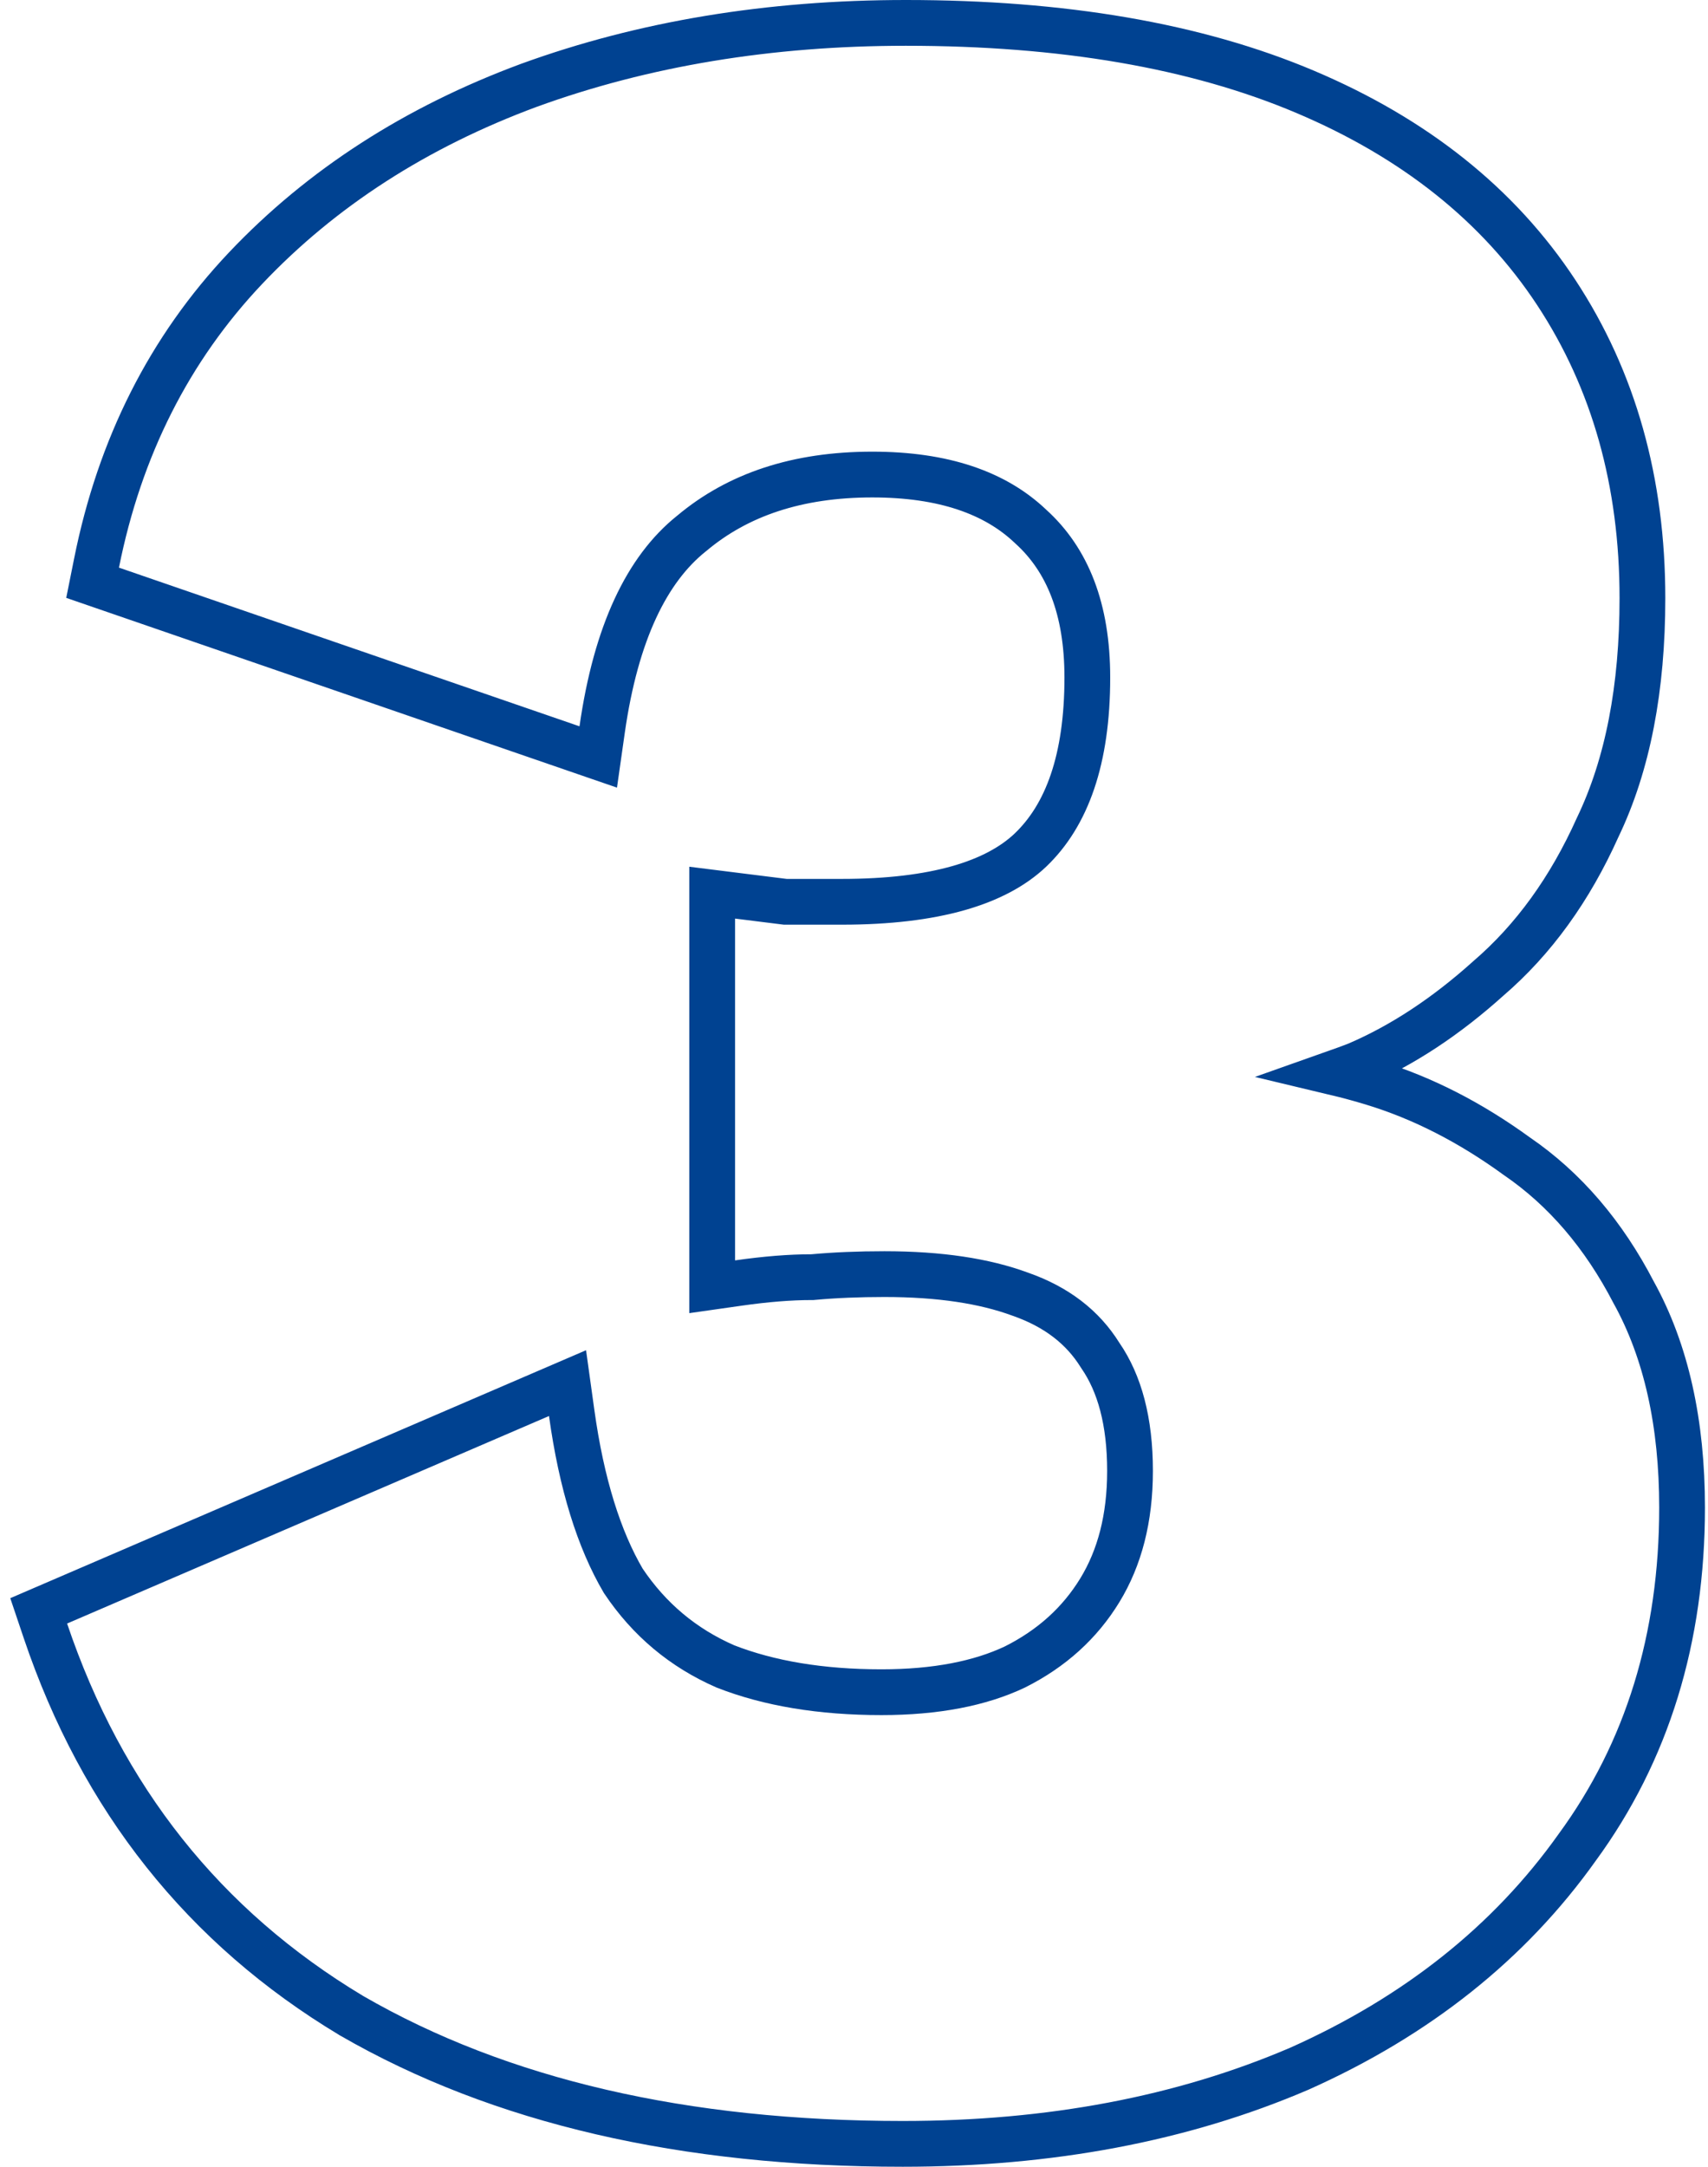 <?xml version="1.0" encoding="UTF-8"?>
<svg xmlns="http://www.w3.org/2000/svg" width="112" height="142" viewBox="0 0 112 142" fill="none">
  <path d="M23.029 132.086L23.039 132.093L23.05 132.099C32.802 137.73 44.879 140.5 59.2 140.5C68.837 140.5 77.51 138.871 85.191 135.579L85.202 135.574L85.212 135.57C92.892 132.141 98.978 127.316 103.416 121.078C108.022 114.794 110.3 107.345 110.3 98.8C110.3 93.294 109.27 88.566 107.122 84.691C105.163 80.918 102.616 77.928 99.464 75.774C96.419 73.562 93.277 71.951 90.037 70.965C89.2 70.71 88.382 70.488 87.585 70.298C88.024 70.143 88.474 69.977 88.934 69.802L88.963 69.791L88.991 69.779C91.962 68.506 94.827 66.612 97.59 64.127C100.571 61.569 102.954 58.257 104.761 54.233C106.746 50.11 107.7 45.078 107.7 39.2C107.7 31.61 105.833 24.915 102.053 19.175C98.267 13.425 92.749 9.049 85.585 6.019C78.415 2.985 69.669 1.5 59.4 1.5C50.448 1.5 42.205 2.857 34.688 5.59L34.688 5.59L34.679 5.593C27.286 8.332 21.085 12.319 16.111 17.568C11.103 22.855 7.847 29.316 6.33 36.906L6.072 38.191L7.312 38.618L37.512 49.018L39.229 49.609L39.485 47.812C40.393 41.457 42.429 37.298 45.337 34.971L45.351 34.96L45.365 34.949C48.378 32.418 52.282 31.1 57.2 31.1C61.883 31.1 65.263 32.299 67.567 34.487L67.581 34.5L67.594 34.512C69.999 36.688 71.3 39.901 71.3 44.4C71.3 49.775 69.957 53.437 67.566 55.714C65.318 57.848 61.333 59.1 55.2 59.1H55.192H55.183H55.175H55.166H55.157H55.149H55.14H55.132H55.123H55.115H55.106H55.098H55.089H55.081H55.072H55.063H55.055H55.046H55.038H55.029H55.021H55.012H55.004H54.995H54.987H54.978H54.97H54.962H54.953H54.945H54.936H54.928H54.919H54.911H54.902H54.894H54.886H54.877H54.869H54.86H54.852H54.843H54.835H54.827H54.818H54.81H54.801H54.793H54.785H54.776H54.768H54.76H54.751H54.743H54.735H54.726H54.718H54.71H54.701H54.693H54.685H54.676H54.668H54.66H54.651H54.643H54.635H54.627H54.618H54.61H54.602H54.593H54.585H54.577H54.569H54.56H54.552H54.544H54.536H54.528H54.519H54.511H54.503H54.495H54.486H54.478H54.47H54.462H54.454H54.446H54.437H54.429H54.421H54.413H54.405H54.397H54.388H54.38H54.372H54.364H54.356H54.348H54.34H54.331H54.323H54.315H54.307H54.299H54.291H54.283H54.275H54.267H54.258H54.251H54.242H54.234H54.226H54.218H54.21H54.202H54.194H54.186H54.178H54.17H54.162H54.154H54.146H54.138H54.13H54.122H54.114H54.106H54.098H54.09H54.082H54.074H54.066H54.058H54.05H54.042H54.034H54.026H54.018H54.01H54.002H53.995H53.987H53.979H53.971H53.963H53.955H53.947H53.939H53.931H53.923H53.916H53.908H53.9H53.892H53.884H53.876H53.868H53.86H53.853H53.845H53.837H53.829H53.821H53.813H53.806H53.798H53.79H53.782H53.774H53.767H53.759H53.751H53.743H53.735H53.728H53.72H53.712H53.704H53.697H53.689H53.681H53.673H53.666H53.658H53.65H53.642H53.635H53.627H53.619H53.612H53.604H53.596H53.589H53.581H53.573H53.566H53.558H53.55H53.542H53.535H53.527H53.52H53.512H53.504H53.497H53.489H53.481H53.474H53.466H53.459H53.451H53.443H53.436H53.428H53.42H53.413H53.405H53.398H53.39H53.383H53.375H53.368H53.36H53.352H53.345H53.337H53.33H53.322H53.315H53.307H53.3H53.292H53.285H53.277H53.27H53.262H53.255H53.247H53.24H53.232H53.225H53.217H53.21H53.203H53.195H53.188H53.18H53.173H53.165H53.158H53.15H53.143H53.136H53.128H53.121H53.113H53.106H53.099H53.091H53.084H53.076H53.069H53.062H53.054H53.047H53.04H53.032H53.025H53.017H53.01H53.003H52.995H52.988H52.981H52.974H52.966H52.959H52.952H52.944H52.937H52.93H52.922H52.915H52.908H52.901H52.893H52.886H52.879H52.872H52.864H52.857H52.85H52.843H52.836H52.828H52.821H52.814H52.807H52.799H52.792H52.785H52.778H52.771H52.764H52.756H52.749H52.742H52.735H52.728H52.721H52.713H52.706H52.699H52.692H52.685H52.678H52.67H52.663H52.656H52.649H52.642H52.635H52.628H52.621H52.614H52.607H52.6H52.593H52.585H52.578H52.571H52.564H52.557H52.55H52.543H52.536H52.529H52.522H52.515H52.508H52.501H52.494H52.487H52.48H52.473H52.466H52.459H52.452H52.445H52.438H52.431H52.424H52.417H52.41H52.403H52.396H52.389H52.383H52.376H52.369H52.362H52.355H52.348H52.341H52.334H52.327H52.32H52.313H52.306H52.3H52.293H52.286H52.279H52.272H52.265H52.258H52.252H52.245H52.238H52.231H52.224H52.217H52.211H52.204H52.197H52.19H52.183H52.177H52.17H52.163H52.156H52.149H52.143H52.136H52.129H52.122H52.116H52.109H52.102H52.095H52.089H52.082H52.075H52.068H52.062H52.055H52.048H52.042H52.035H52.028H52.022H52.015H52.008H52.001H51.995H51.988H51.981H51.975H51.968H51.962H51.955H51.948H51.941H51.935H51.928H51.922H51.915H51.908H51.902H51.895H51.889H51.882H51.875H51.869H51.862H51.856H51.849H51.843H51.836H51.829H51.823H51.816H51.81H51.803H51.797H51.79H51.784H51.777H51.771H51.764H51.758H51.751H51.745H51.738H51.732H51.725H51.719H51.712H51.706H51.699H51.693H51.686H51.68H51.673H51.667H51.66H51.654H51.648H51.641H51.635H51.628H51.622H51.615H51.609H51.603H51.596H51.59H51.584H51.577H51.571H51.564H51.558H51.552H51.545H51.539H51.533H51.526H51.52H51.514H51.507H51.501H51.495H51.494L48.386 58.712L46.7 58.501V60.2V82.6V84.329L48.413 84.085C50.228 83.826 51.821 83.7 53.2 83.7H53.268L53.336 83.694C54.751 83.565 56.305 83.5 58 83.5C61.62 83.5 64.565 83.954 66.882 84.808L66.893 84.812L66.905 84.816C69.292 85.651 70.998 86.986 72.128 88.795L72.146 88.823L72.164 88.85C73.41 90.661 74.1 93.136 74.1 96.4C74.1 99.509 73.418 102.094 72.121 104.218C70.812 106.359 68.968 108.036 66.544 109.251C64.268 110.326 61.374 110.9 57.8 110.9C53.82 110.9 50.422 110.324 47.573 109.213C44.797 108.001 42.571 106.138 40.871 103.602C39.283 100.899 38.133 97.254 37.486 92.594L37.215 90.644L35.407 91.422L3.807 105.022L2.537 105.569L2.979 106.88C6.689 117.871 13.379 126.296 23.029 132.086Z" stroke="#004291" stroke-width="3"></path>
</svg>
